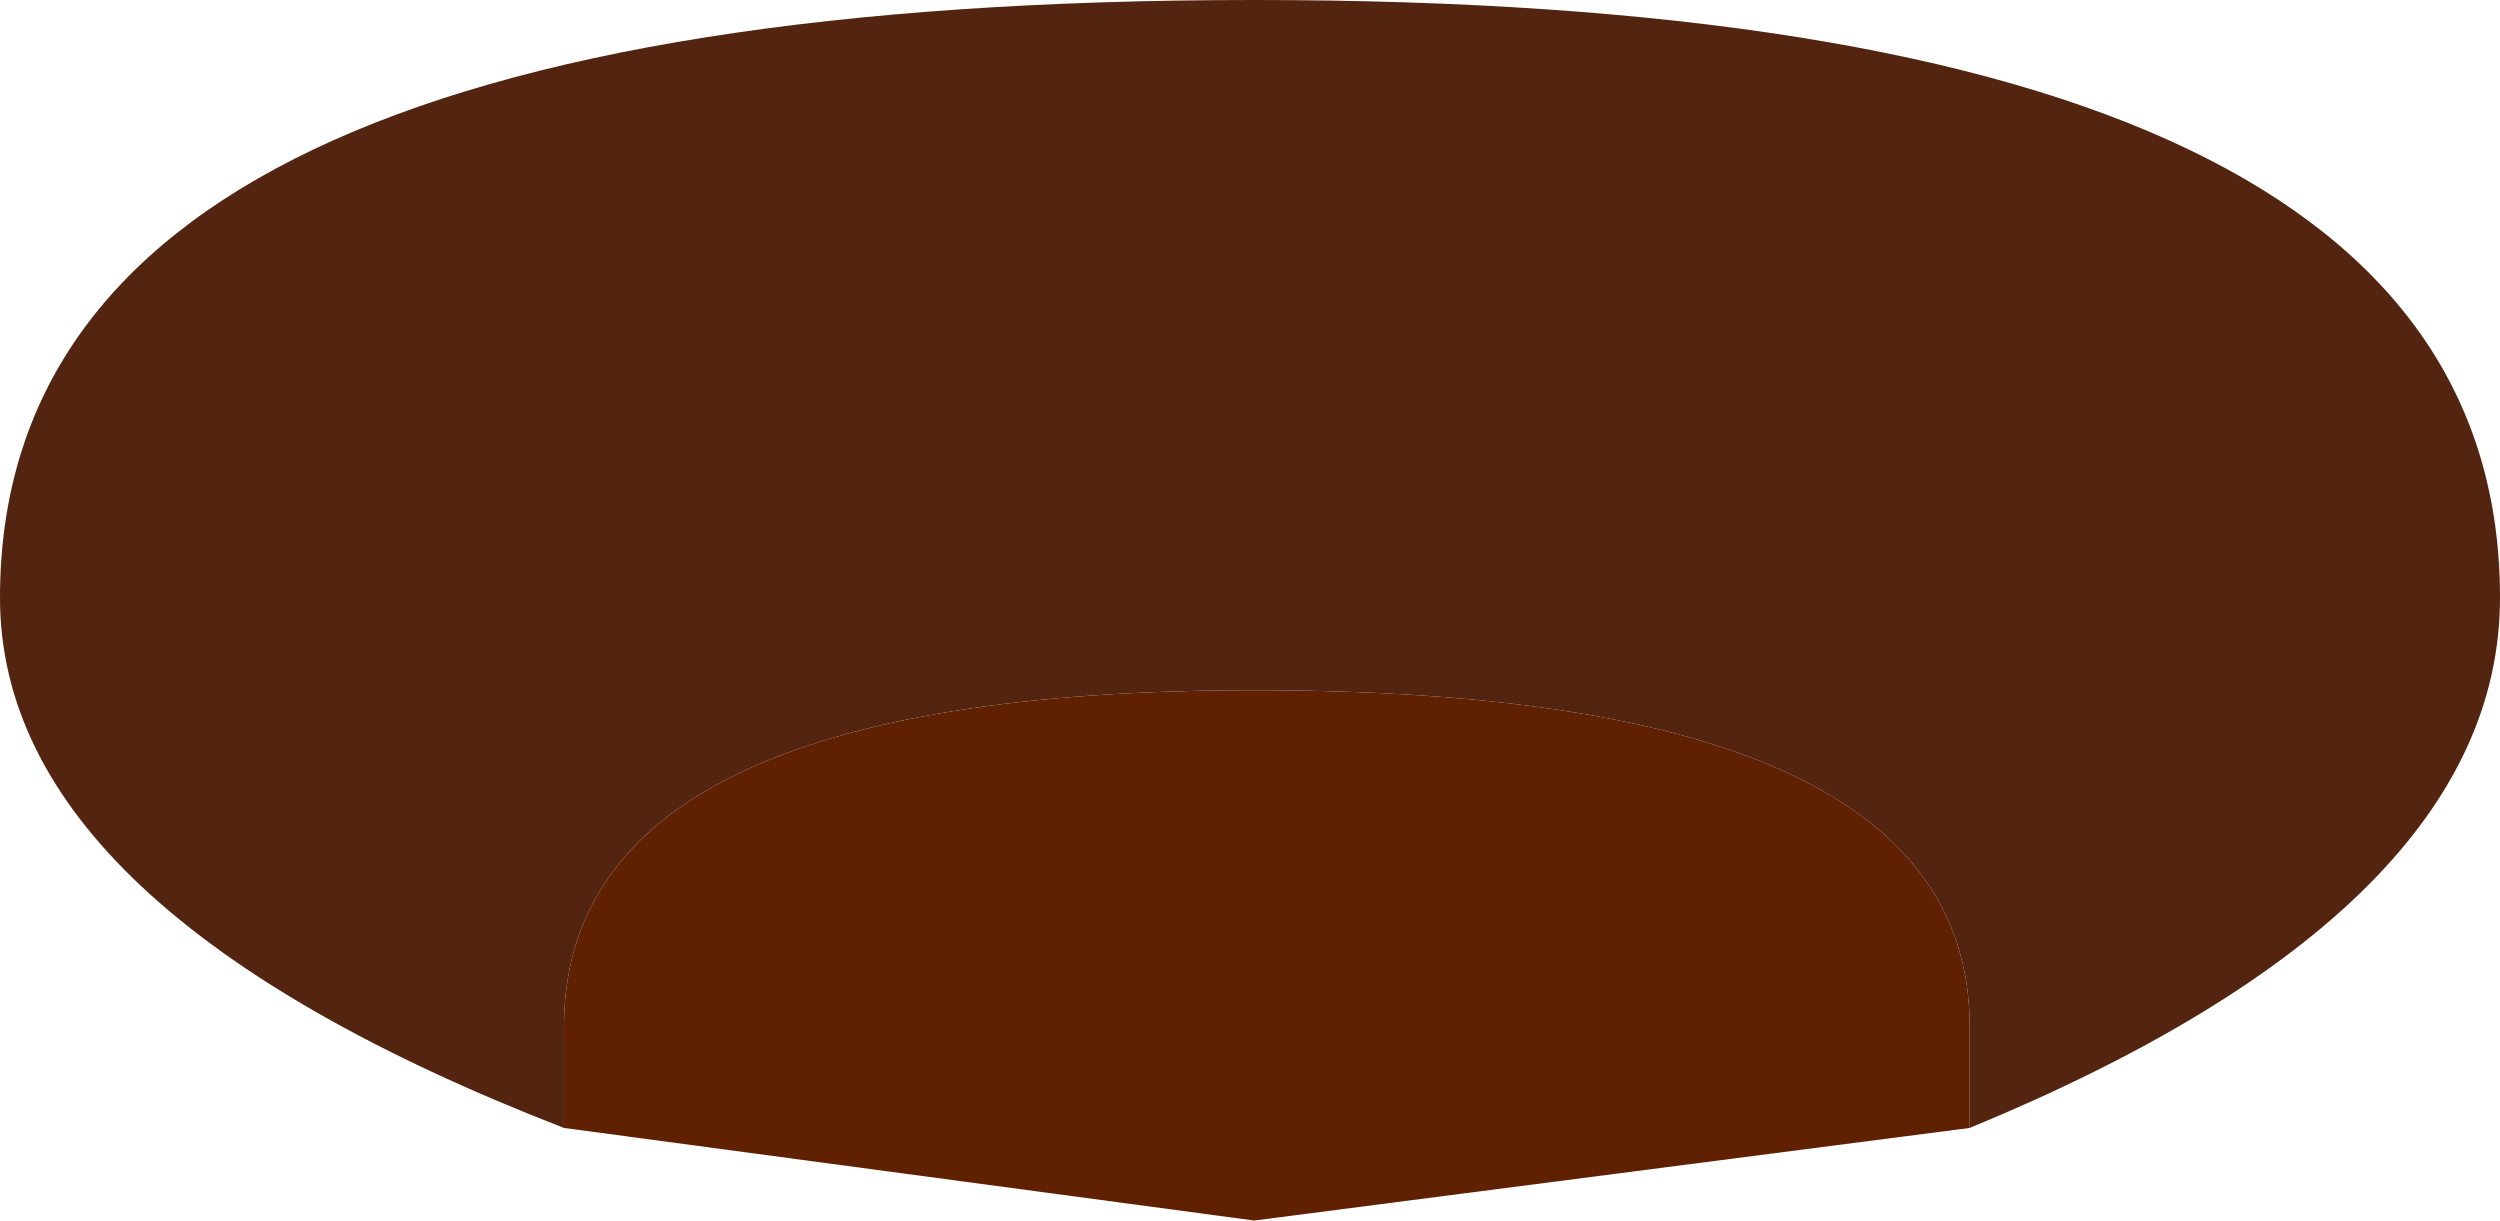 <?xml version="1.0" encoding="UTF-8" standalone="no"?>
<svg xmlns:xlink="http://www.w3.org/1999/xlink" height="7.25px" width="14.85px" xmlns="http://www.w3.org/2000/svg">
  <g transform="matrix(1.0, 0.0, 0.0, 1.0, -15.1, 95.7)">
    <path d="M26.8 -89.0 L26.8 -89.6 Q26.8 -91.6 22.55 -91.6 18.45 -91.6 18.45 -89.6 L18.45 -89.0 Q15.1 -90.3 15.1 -92.15 15.1 -95.7 22.55 -95.7 29.95 -95.7 29.95 -92.15 29.95 -90.3 26.8 -89.0" fill="#532510" fill-rule="evenodd" stroke="none"/>
    <path d="M26.8 -89.0 L22.55 -88.45 18.45 -89.0 18.45 -89.6 Q18.45 -91.6 22.55 -91.6 26.8 -91.6 26.8 -89.6 L26.8 -89.0" fill="#602103" fill-rule="evenodd" stroke="none"/>
  </g>
</svg>
